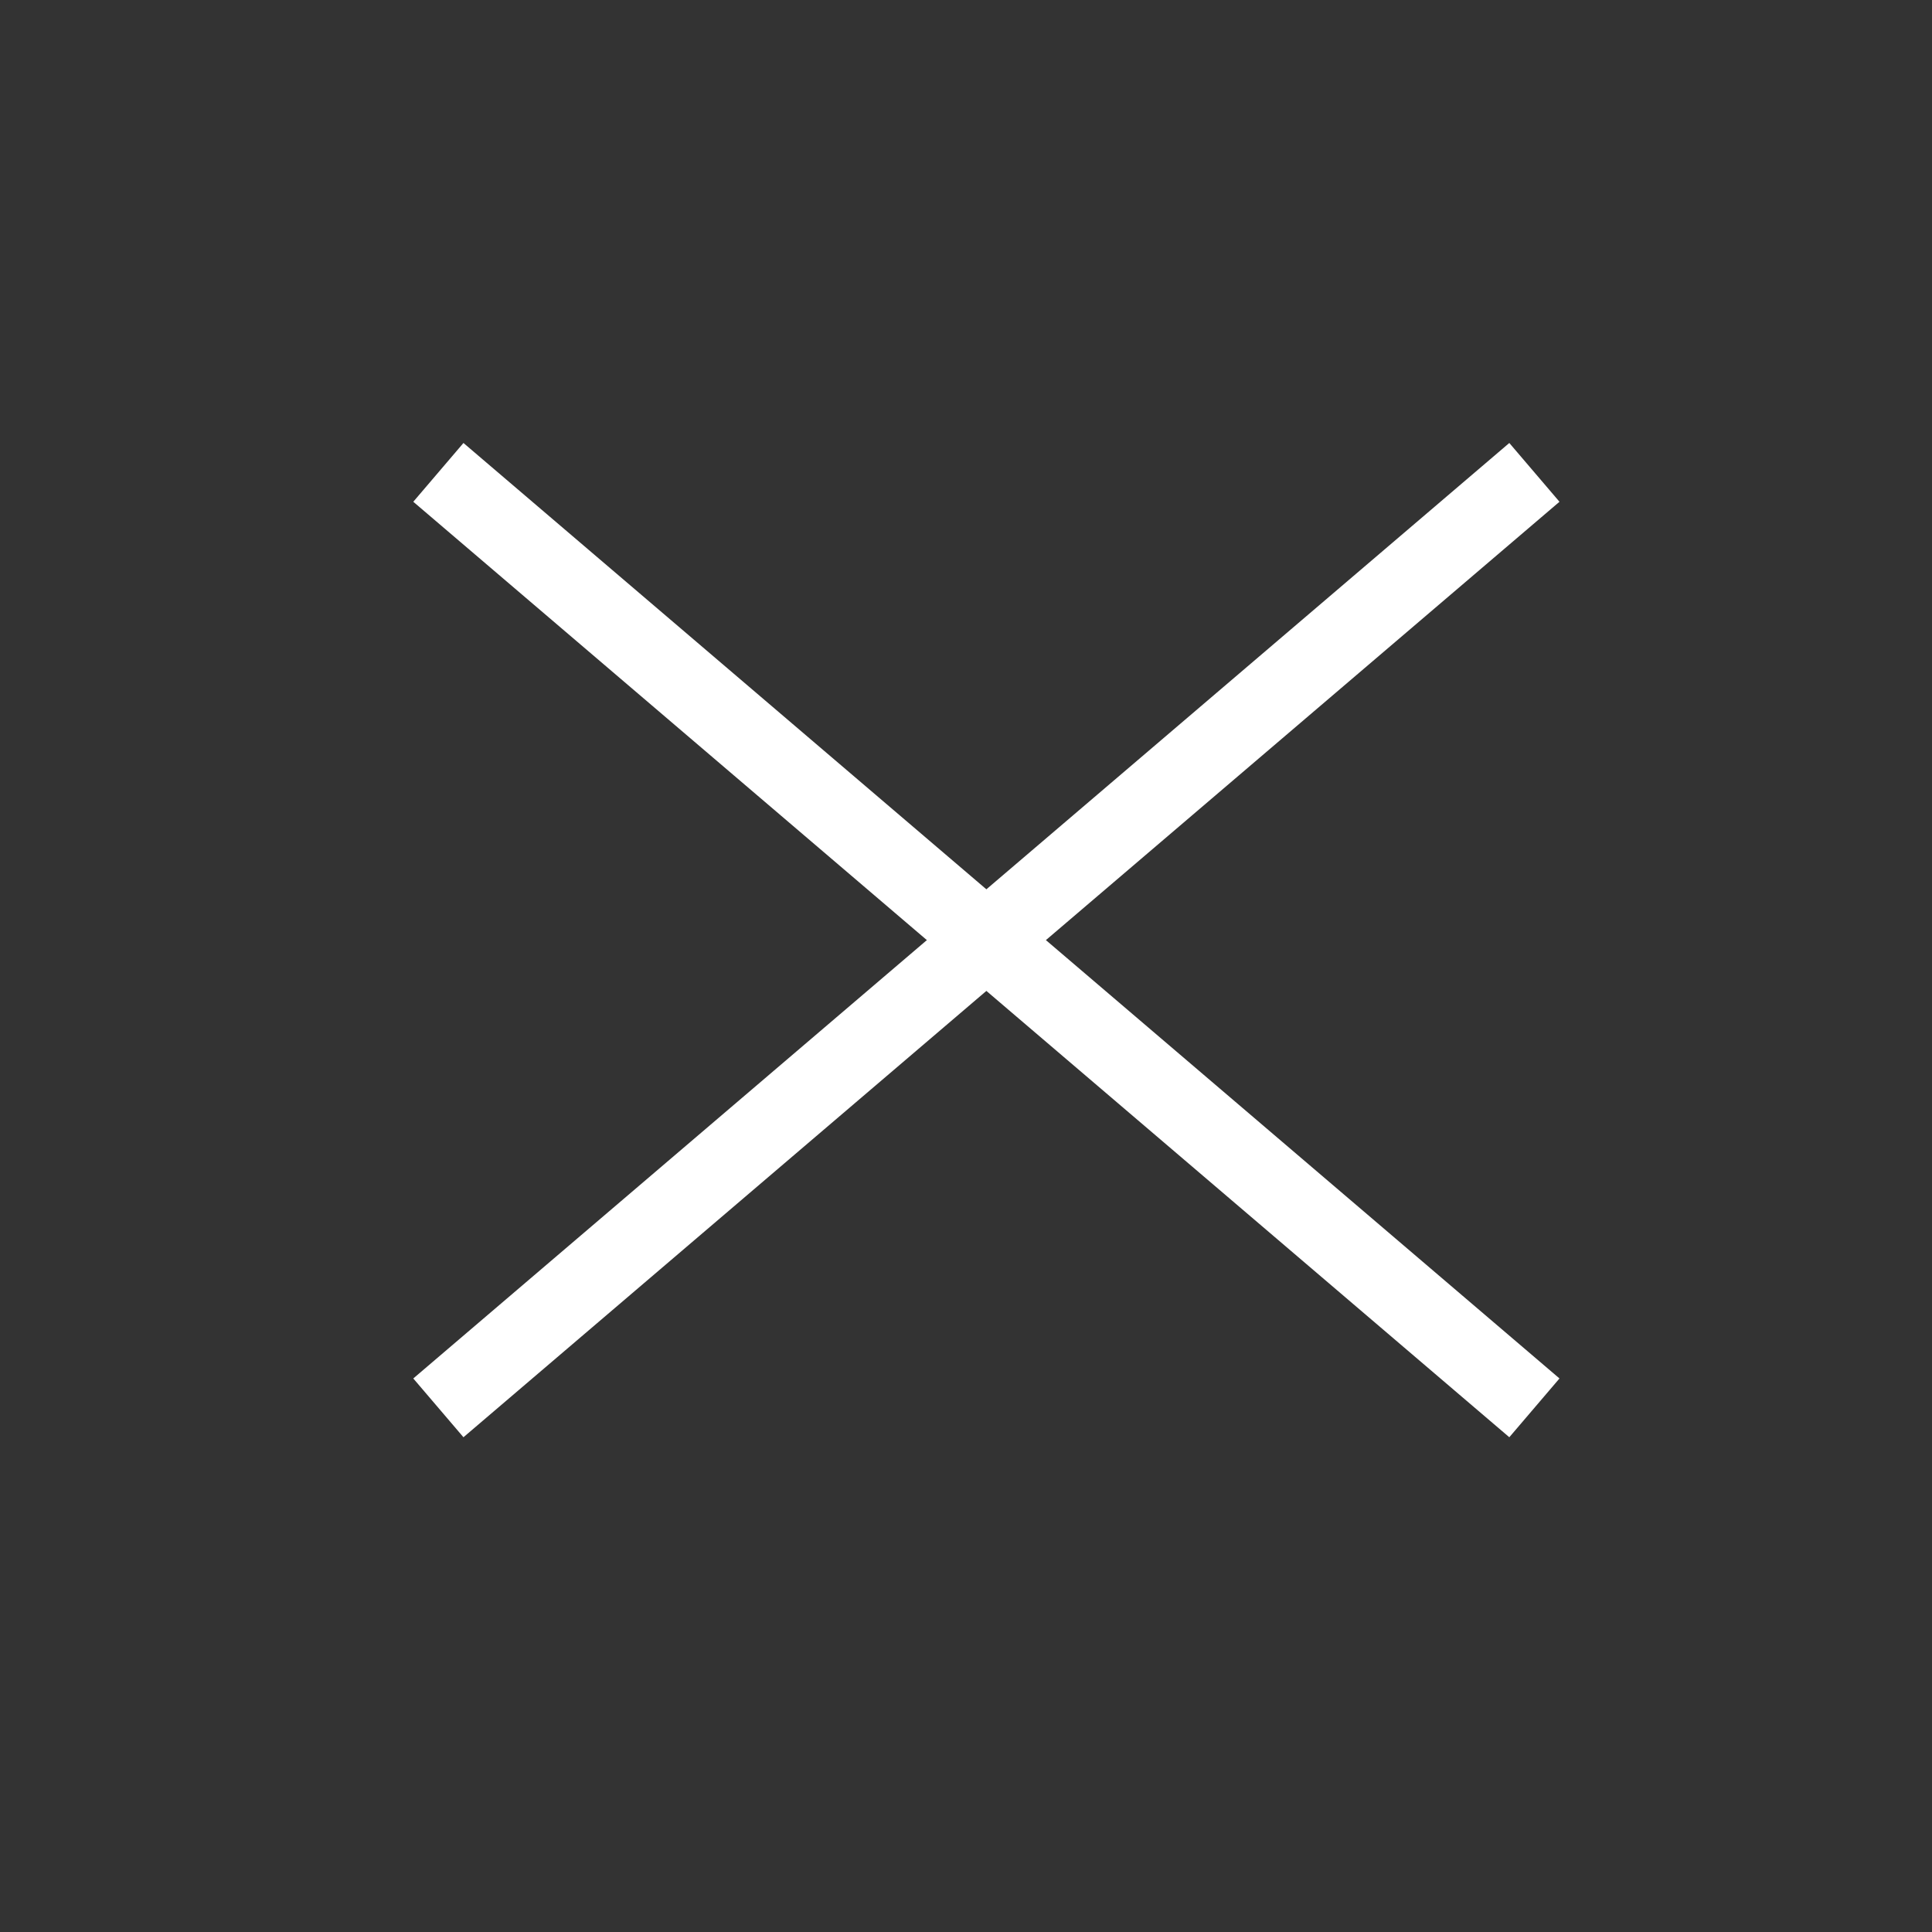 <svg id="Livello_1" data-name="Livello 1" xmlns="http://www.w3.org/2000/svg" viewBox="0 0 100 100"><rect x="0" y="0" width="100" height="100" fill="#333333" stroke="none"/><defs><style>.cls-1{fill:none;stroke:#fff;stroke-miterlimit:10;stroke-width:4px;}</style></defs><line class="cls-1" x1="22.69" y1="72.87" x2="79.42" y2="24.45"/><line class="cls-1" x1="79.42" y1="72.87" x2="22.69" y2="24.45"/></svg>